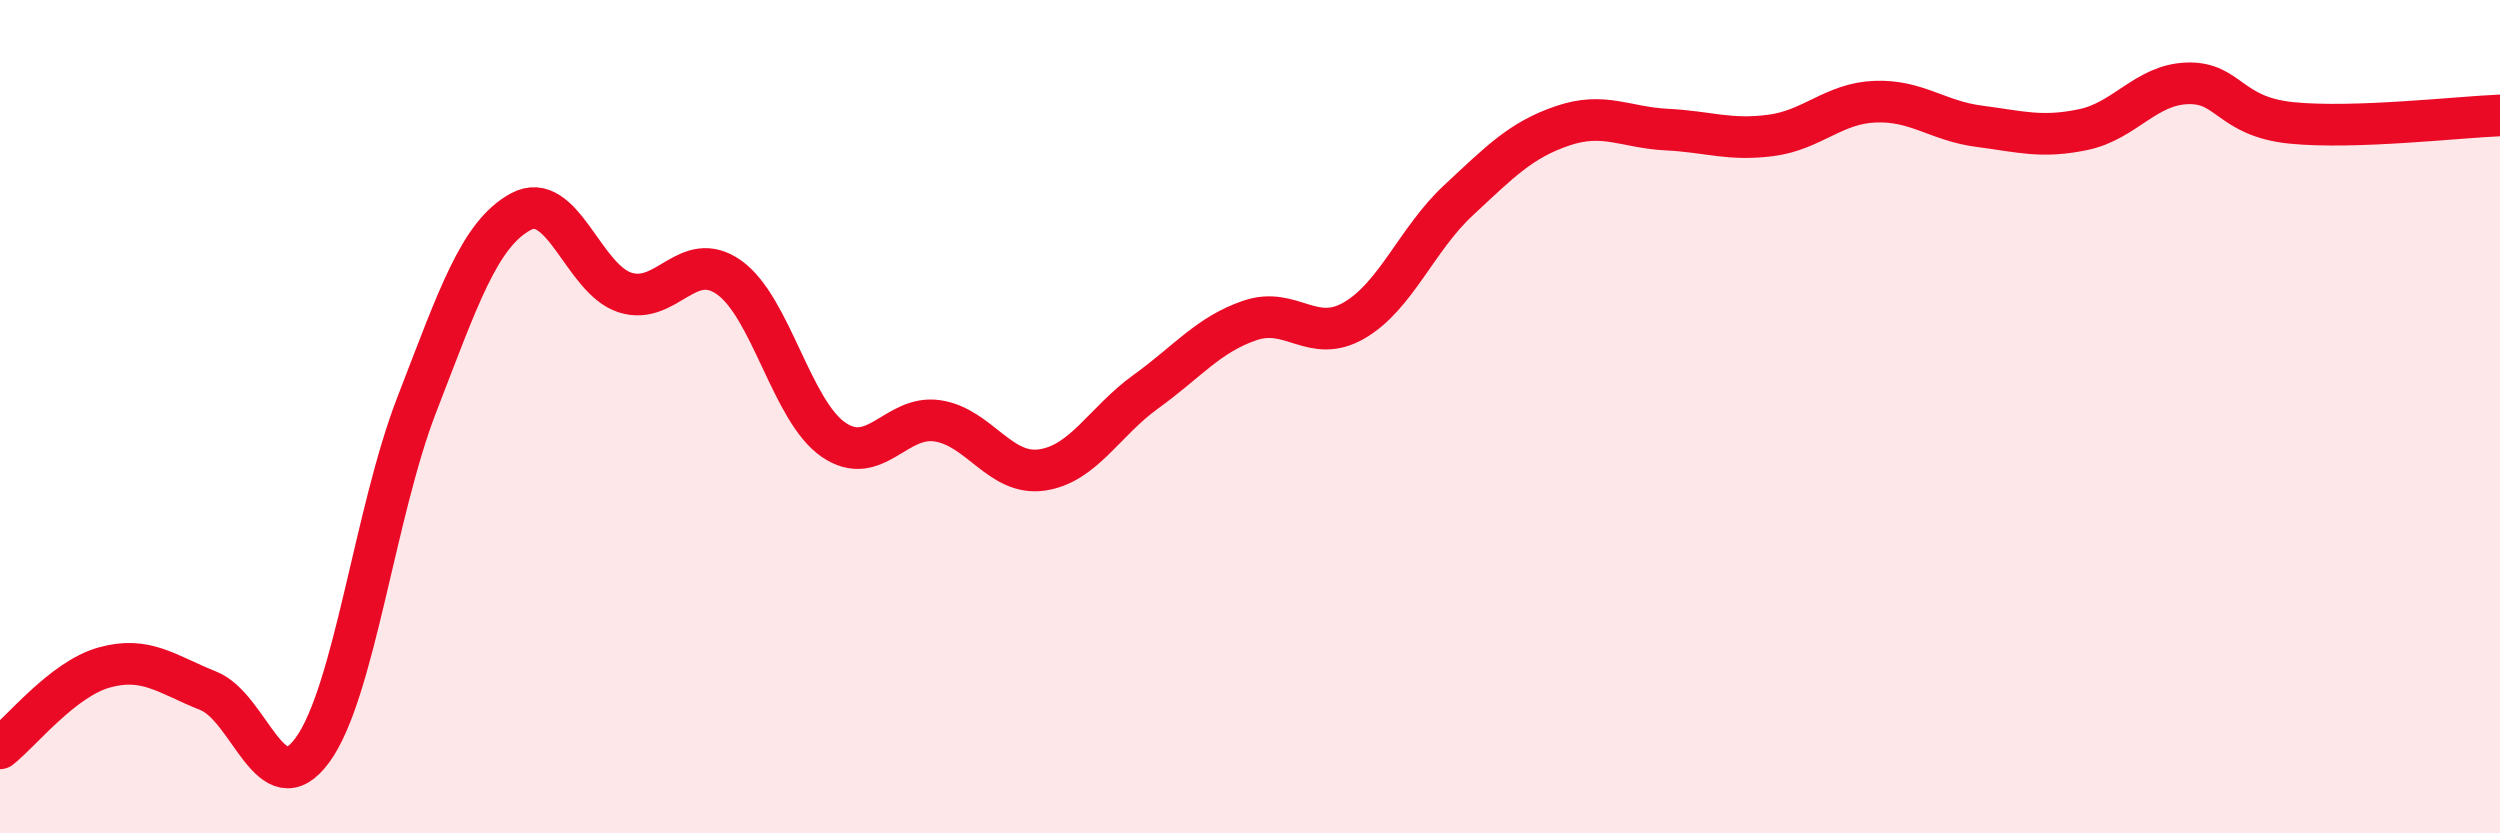 
    <svg width="60" height="20" viewBox="0 0 60 20" xmlns="http://www.w3.org/2000/svg">
      <path
        d="M 0,17.96 C 0.5,17.57 1.5,16.3 2.5,16.02 C 3.5,15.74 4,16.18 5,16.58 C 6,16.98 6.5,19.37 7.5,18 C 8.5,16.63 9,12.3 10,9.72 C 11,7.14 11.5,5.62 12.5,5.08 C 13.5,4.54 14,6.7 15,7.02 C 16,7.34 16.5,5.95 17.5,6.66 C 18.5,7.37 19,9.86 20,10.55 C 21,11.24 21.5,9.95 22.5,10.1 C 23.5,10.25 24,11.42 25,11.28 C 26,11.14 26.5,10.12 27.5,9.4 C 28.5,8.68 29,8.03 30,7.69 C 31,7.35 31.5,8.27 32.5,7.69 C 33.5,7.11 34,5.74 35,4.81 C 36,3.88 36.5,3.36 37.5,3.02 C 38.5,2.68 39,3.06 40,3.11 C 41,3.16 41.5,3.38 42.5,3.25 C 43.5,3.12 44,2.48 45,2.44 C 46,2.4 46.5,2.9 47.5,3.03 C 48.5,3.16 49,3.32 50,3.11 C 51,2.9 51.5,2.03 52.5,2 C 53.5,1.97 53.5,2.8 55,2.95 C 56.5,3.1 59,2.81 60,2.77L60 20L0 20Z"
        fill="#EB0A25"
        opacity="0.1"
        stroke-linecap="round"
        stroke-linejoin="round"
      />
      <path
        d="M 0,17.96 C 0.5,17.57 1.5,16.3 2.5,16.02 C 3.5,15.74 4,16.18 5,16.58 C 6,16.98 6.5,19.37 7.5,18 C 8.5,16.63 9,12.3 10,9.72 C 11,7.14 11.5,5.62 12.5,5.08 C 13.5,4.54 14,6.7 15,7.02 C 16,7.34 16.5,5.95 17.5,6.66 C 18.5,7.37 19,9.86 20,10.55 C 21,11.24 21.5,9.95 22.5,10.1 C 23.5,10.25 24,11.42 25,11.28 C 26,11.14 26.5,10.12 27.5,9.4 C 28.5,8.68 29,8.03 30,7.69 C 31,7.35 31.5,8.27 32.5,7.69 C 33.5,7.11 34,5.74 35,4.81 C 36,3.88 36.5,3.36 37.5,3.02 C 38.5,2.68 39,3.06 40,3.11 C 41,3.16 41.5,3.38 42.5,3.25 C 43.5,3.12 44,2.48 45,2.44 C 46,2.4 46.5,2.9 47.5,3.03 C 48.5,3.16 49,3.32 50,3.11 C 51,2.9 51.5,2.03 52.5,2 C 53.5,1.97 53.5,2.8 55,2.95 C 56.5,3.1 59,2.81 60,2.77"
        stroke="#EB0A25"
        stroke-width="1"
        fill="none"
        stroke-linecap="round"
        stroke-linejoin="round"
      />
    </svg>
  